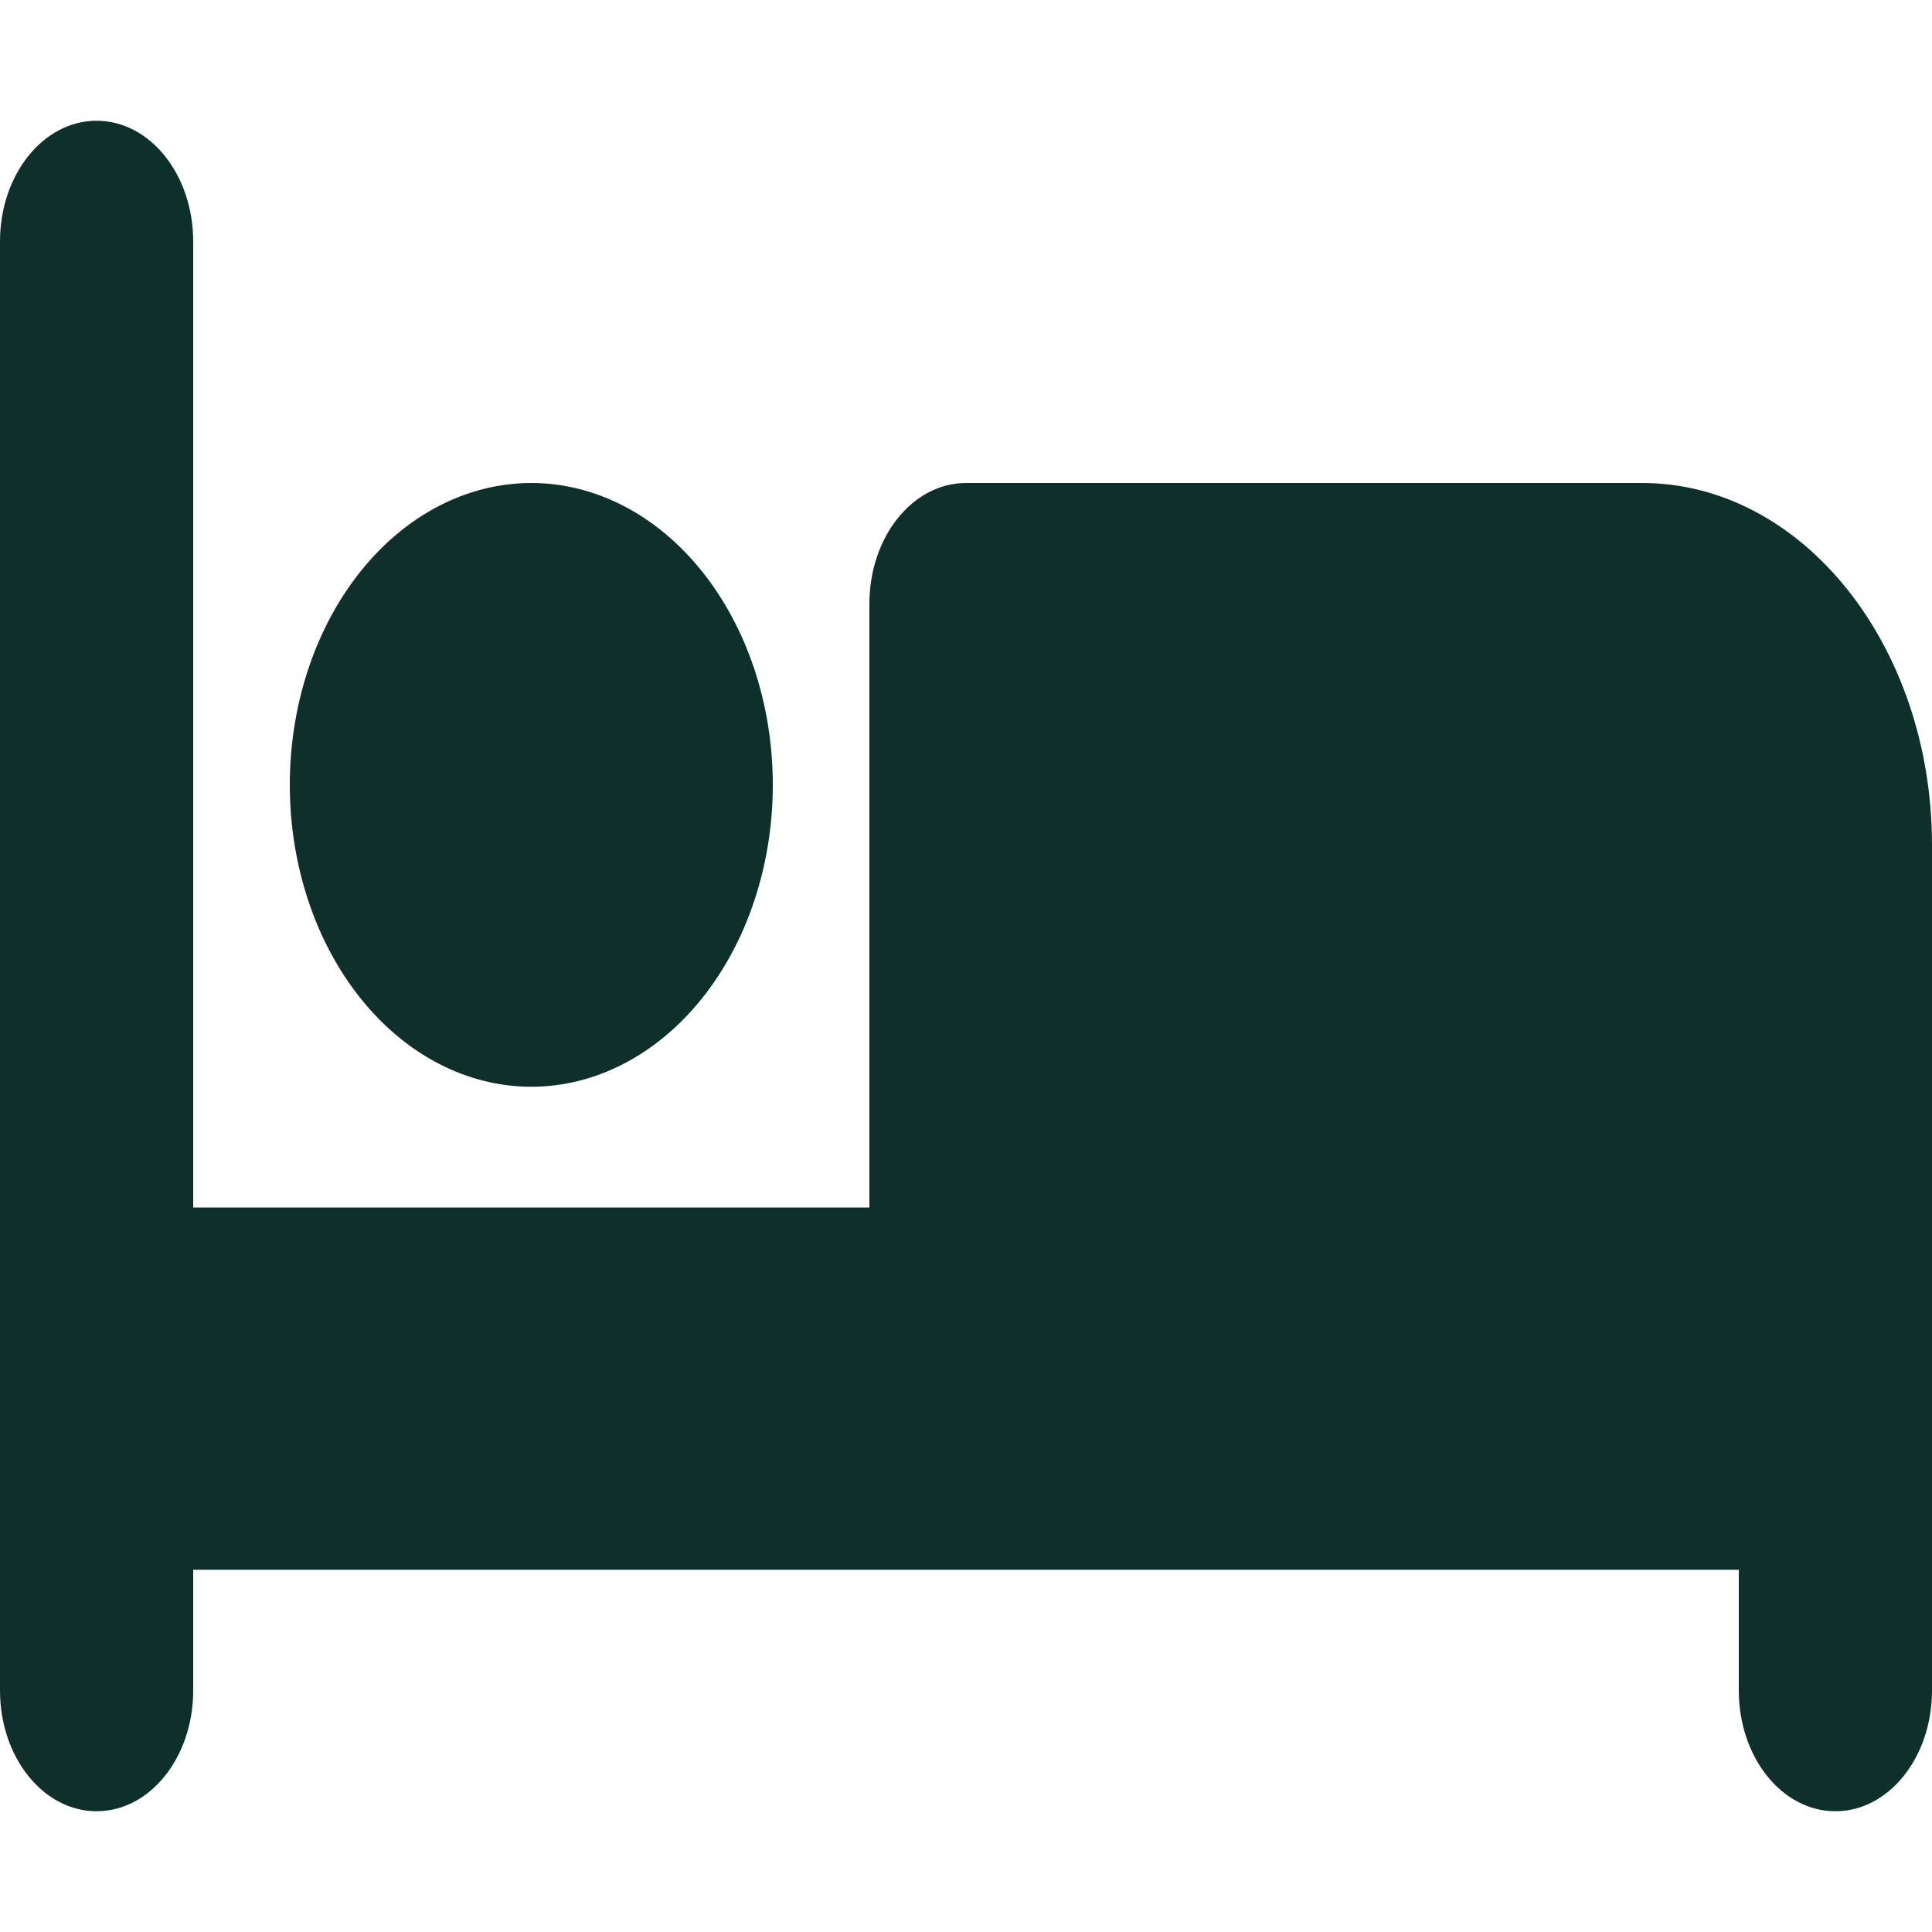 <svg width="60" height="60" viewBox="0 0 60 60" fill="none" xmlns="http://www.w3.org/2000/svg">
<path d="M3 3.75C4.659 3.75 6 5.426 6 7.5V37.5H27V18.75C27 16.676 28.341 15 30 15H51C55.969 15 60 20.039 60 26.25V52.5C60 54.574 58.659 56.25 57 56.25C55.341 56.25 54 54.574 54 52.5V48.75H33H30H6V52.5C6 54.574 4.659 56.25 3 56.25C1.341 56.25 0 54.574 0 52.5V7.5C0 5.426 1.341 3.75 3 3.75ZM16.5 15C18.489 15 20.397 15.988 21.803 17.746C23.21 19.504 24 21.889 24 24.375C24 26.861 23.21 29.246 21.803 31.004C20.397 32.762 18.489 33.75 16.5 33.75C14.511 33.75 12.603 32.762 11.197 31.004C9.79 29.246 9 26.861 9 24.375C9 21.889 9.79 19.504 11.197 17.746C12.603 15.988 14.511 15 16.5 15Z" fill="#0F2F2A"/>
</svg>
